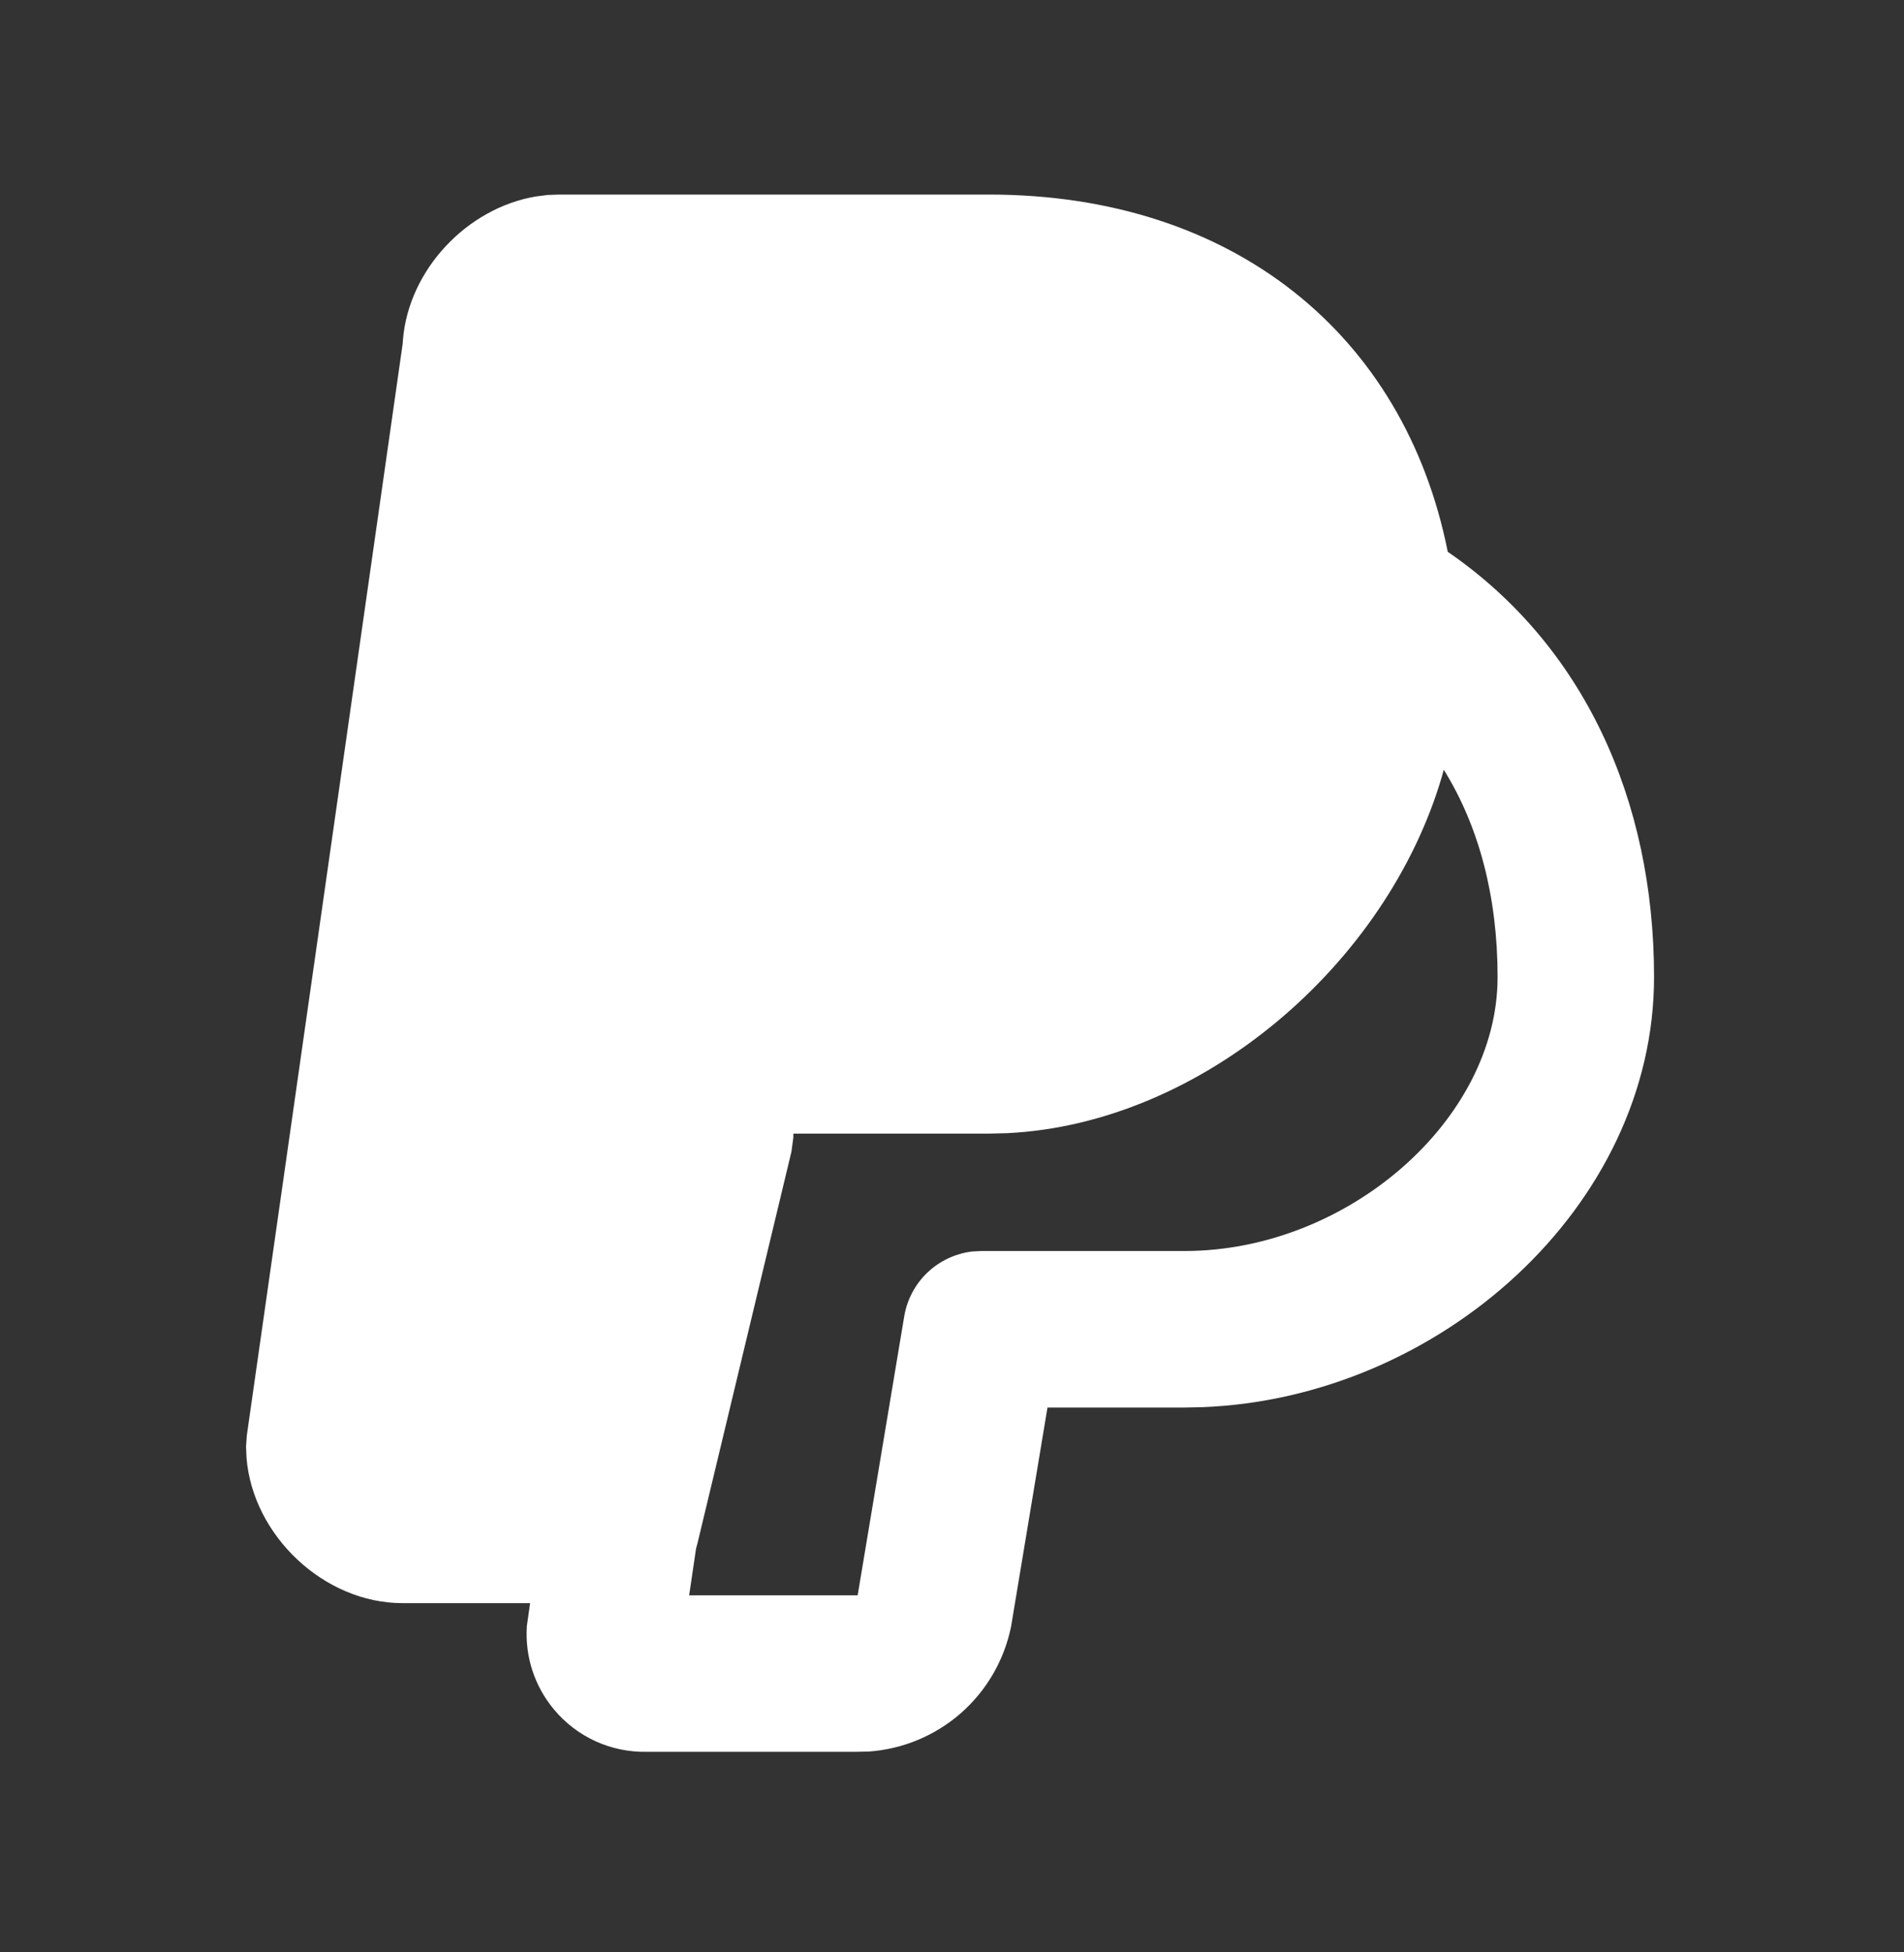 <?xml version="1.0" encoding="UTF-8"?> <svg xmlns="http://www.w3.org/2000/svg" width="40" height="41" viewBox="0 0 40 41" fill="none"><rect x="0" y="0" width="40" height="41" fill="#333333" stroke="none"/><path d="M20.78 4.086C25.896 4.086 29.505 7.019 30.415 11.588C33.25 13.535 34.749 16.767 34.749 20.519C34.749 25.339 30.233 29.367 25.245 29.551L24.889 29.558H22.006L21.241 34.159C21.097 34.864 20.727 35.502 20.186 35.977C19.644 36.45 18.963 36.734 18.245 36.783L17.987 36.788H13.583C13.213 36.795 12.847 36.719 12.511 36.566C12.174 36.412 11.877 36.185 11.64 35.901C11.229 35.411 11.024 34.781 11.069 34.142L11.137 33.666H8.456C6.806 33.666 5.31 32.246 5.179 30.614L5.169 30.379L5.185 30.147L8.46 7.216L8.465 7.138C8.584 5.668 9.805 4.374 11.251 4.127L11.507 4.094L11.742 4.086H20.78ZM30.331 16.164L30.292 16.307C29.132 20.256 25.244 23.597 21.163 23.796L20.78 23.806H16.667V23.888L16.626 24.189L14.654 32.405L14.623 32.52L14.478 33.502H18.018L18.996 27.645C19.054 27.294 19.224 26.973 19.48 26.727C19.736 26.482 20.065 26.326 20.417 26.282L20.616 26.271H24.889C28.295 26.271 31.462 23.526 31.462 20.519C31.462 18.84 31.074 17.357 30.331 16.164Z" fill="white"></path></svg> 